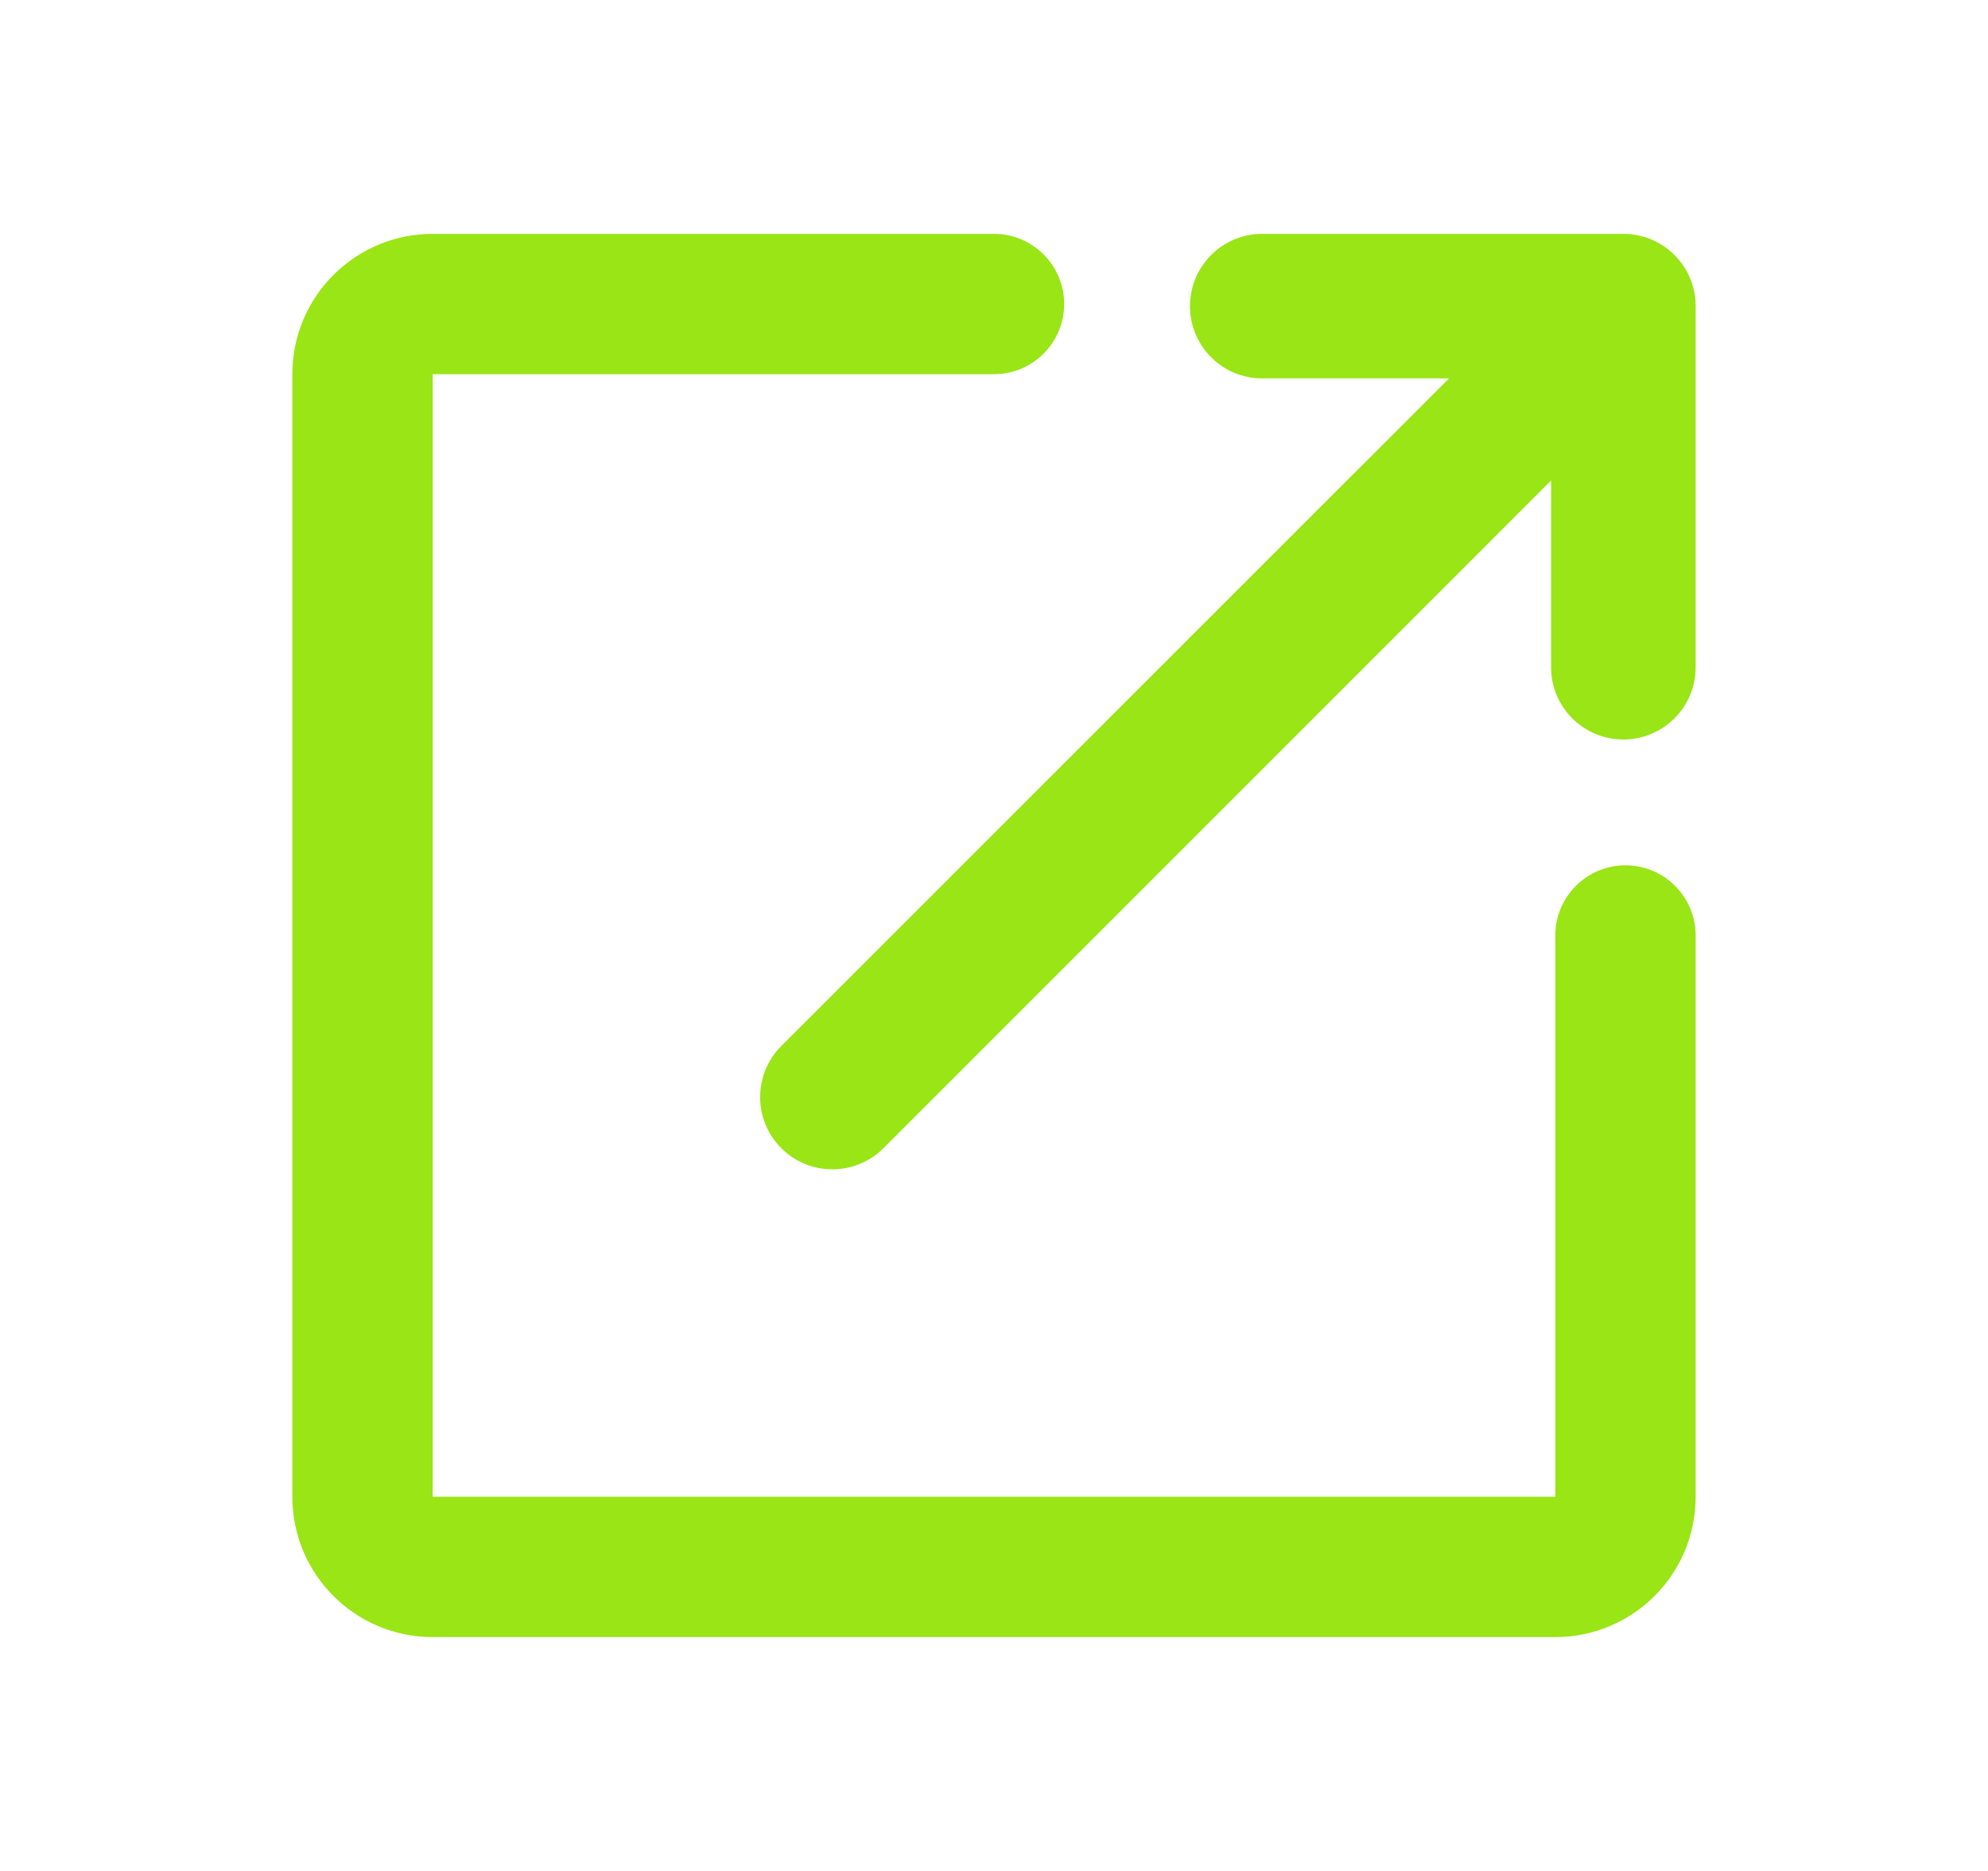 <svg width="17" height="16" viewBox="0 0 17 16" fill="none" xmlns="http://www.w3.org/2000/svg">
<path d="M13.3 12.8V8C13.3 7.669 13.569 7.4 13.9 7.4C14.231 7.4 14.5 7.669 14.5 8V12.8C14.5 13.463 13.963 14 13.3 14H3.7C3.037 14 2.5 13.463 2.5 12.8V3.2C2.5 2.537 3.037 2 3.7 2H8.5C8.831 2 9.1 2.269 9.1 2.6C9.1 2.931 8.831 3.2 8.5 3.2H3.7V12.8H13.3Z" fill="#99E515"/>
<path fill-rule="evenodd" clip-rule="evenodd" d="M12.391 3.236H10.793C10.452 3.236 10.176 2.959 10.176 2.618C10.176 2.277 10.452 2 10.793 2H13.882C14.053 2 14.207 2.069 14.319 2.181C14.431 2.293 14.5 2.447 14.5 2.618V5.707C14.5 6.048 14.223 6.324 13.882 6.324C13.541 6.324 13.264 6.048 13.264 5.707V4.109L7.555 9.819C7.313 10.06 6.922 10.06 6.681 9.819C6.44 9.578 6.44 9.187 6.681 8.945L12.391 3.236Z" fill="#99E515"/>
</svg>
